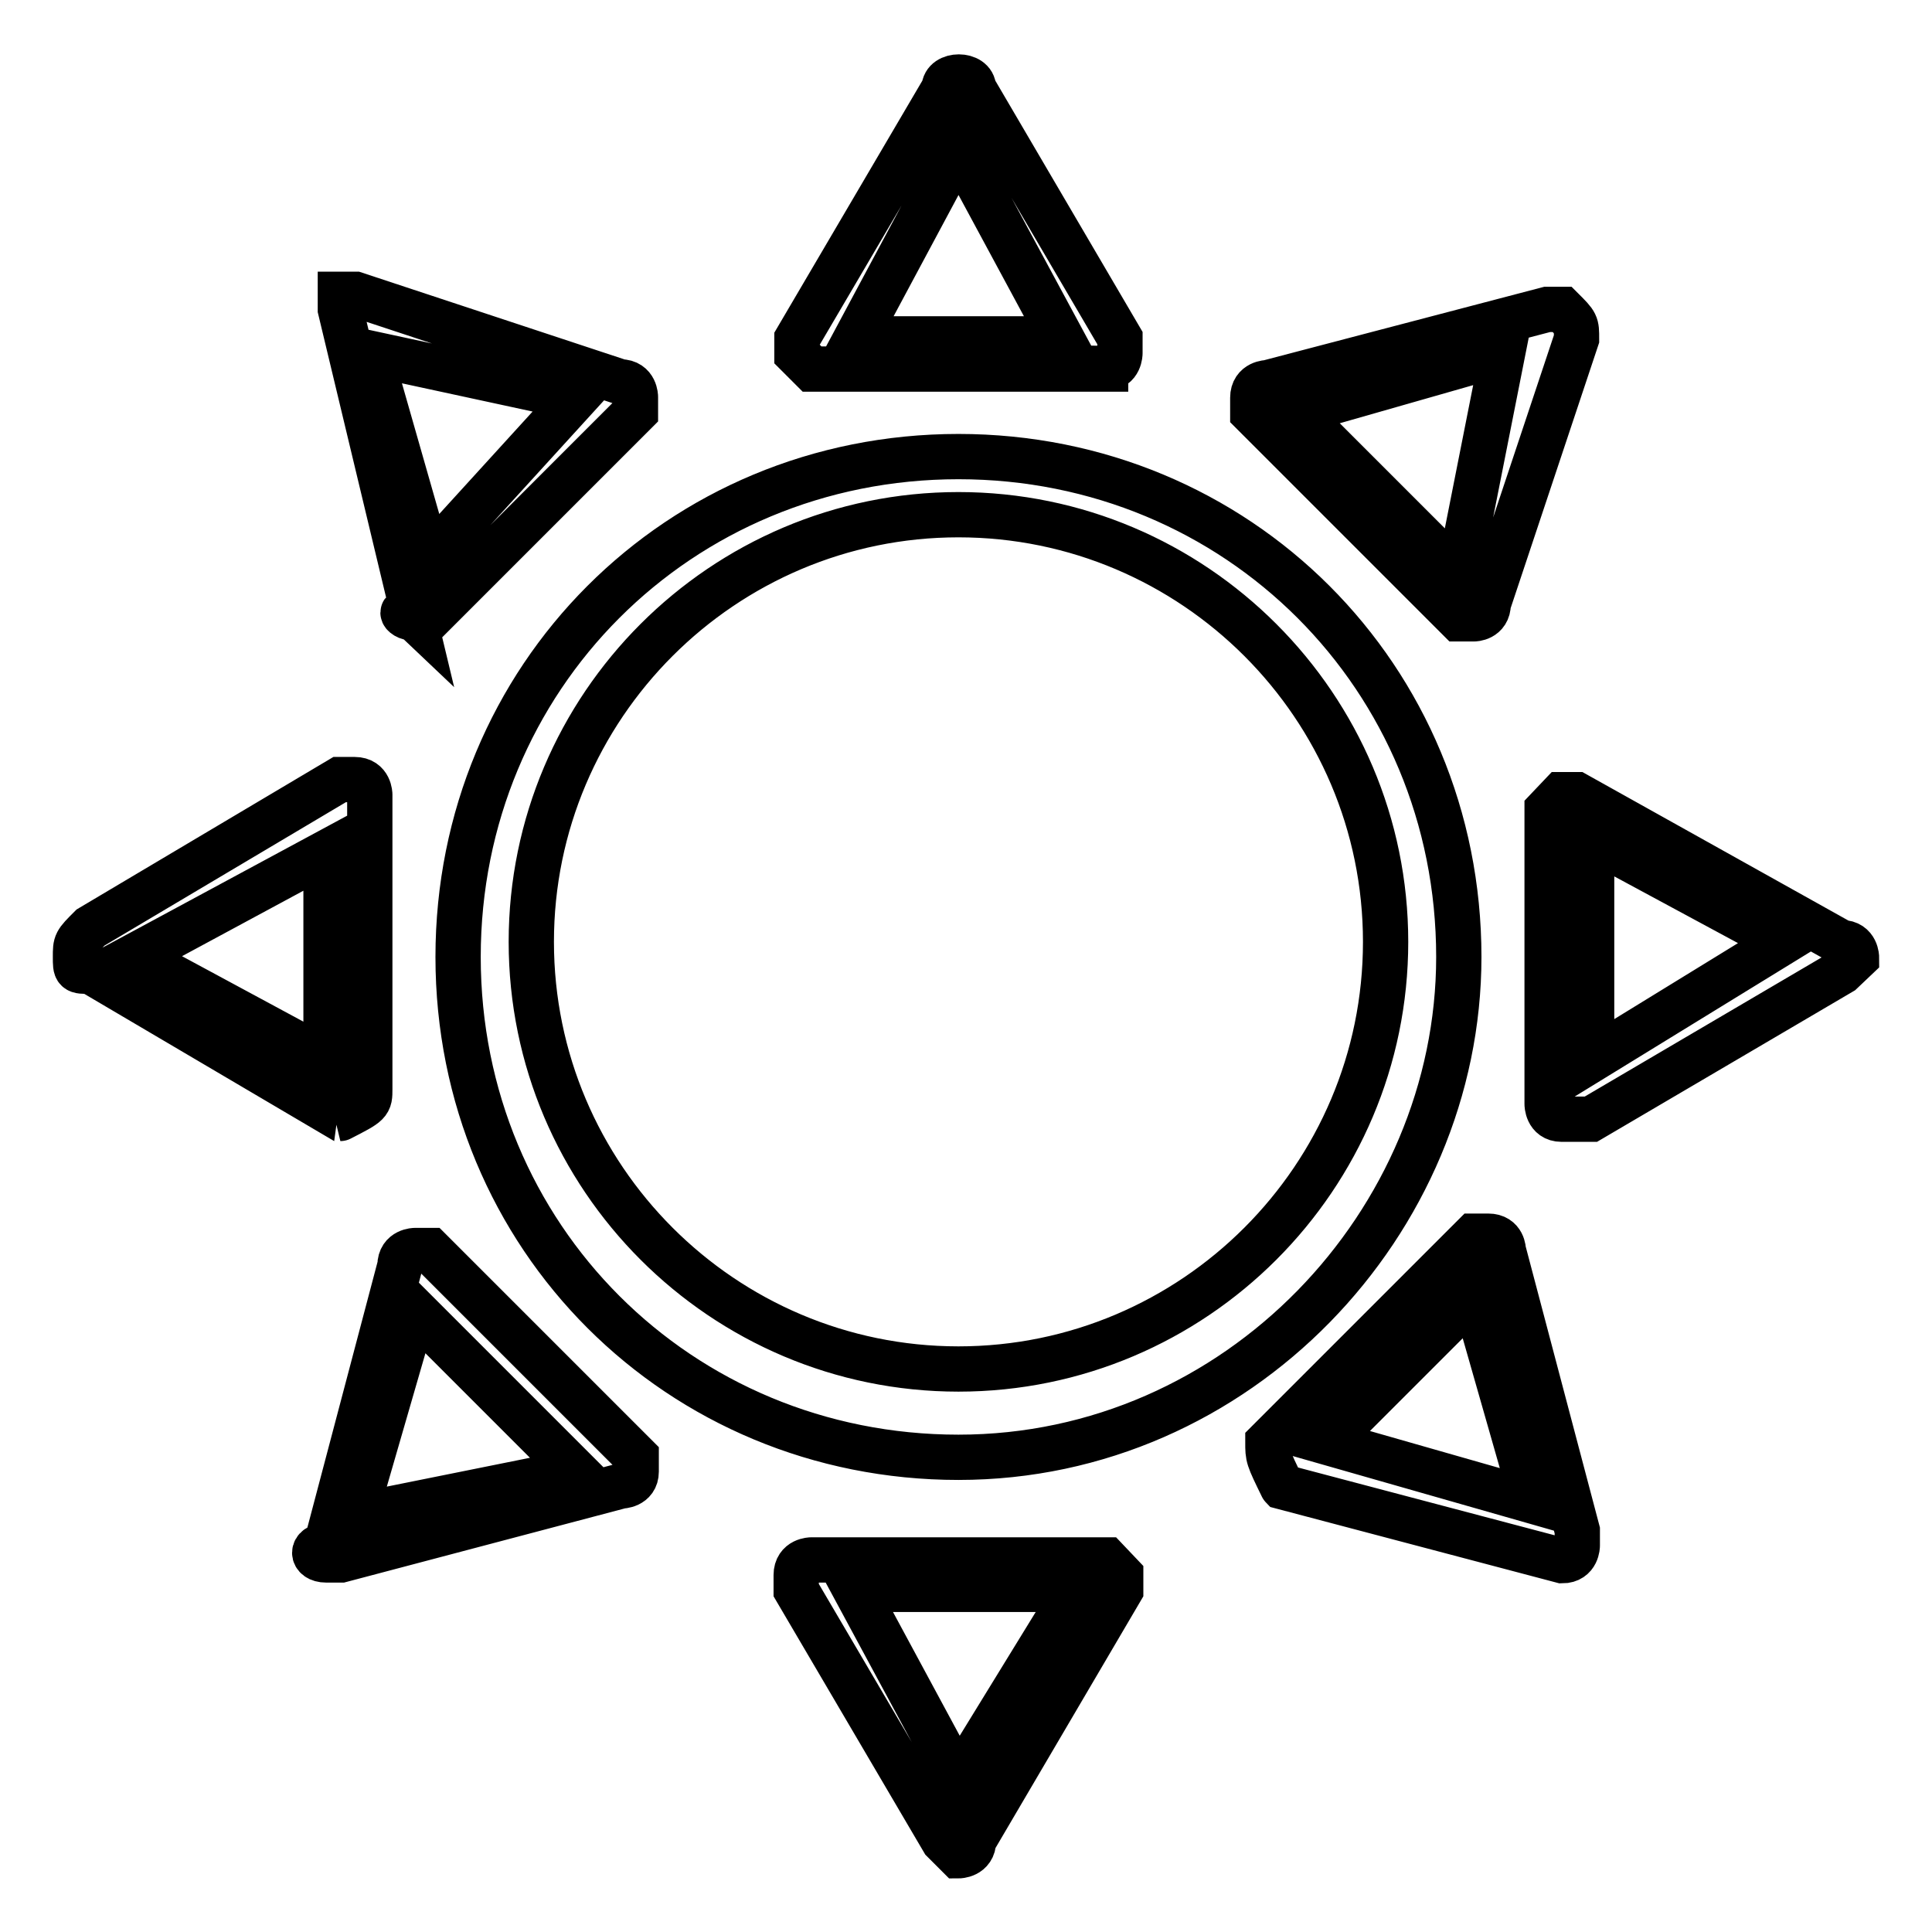 <?xml version="1.0" encoding="utf-8"?>
<!-- Svg Vector Icons : http://www.onlinewebfonts.com/icon -->
<!DOCTYPE svg PUBLIC "-//W3C//DTD SVG 1.1//EN" "http://www.w3.org/Graphics/SVG/1.1/DTD/svg11.dtd">
<svg version="1.1" xmlns="http://www.w3.org/2000/svg" xmlns:xlink="http://www.w3.org/1999/xlink" x="0px" y="0px" viewBox="0 0 256 256" enable-background="new 0 0 256 256" xml:space="preserve">
<g> <path stroke-width="6" fill-opacity="0" stroke="#000000"  d="M193.3,126.8c0-37.1-29.3-66.3-66.3-66.3c-37.1,0-66.3,29.3-66.3,66.3c0,37.1,29.3,66.3,66.3,66.3 C164.1,193.1,193.3,161.9,193.3,126.8z M127,181.4c-31.2,0-56.6-25.4-56.6-56.6c0-31.2,25.4-56.6,56.6-56.6s56.6,25.4,56.6,56.6 C183.6,156,158.2,181.4,127,181.4z M146.5,48.8c1.9,0,1.9-2,1.9-2v-2L129,11.7c0-2-3.9-2-3.9,0l-19.5,33.2v2l2,2H146.5z M127,19.5 l13.7,25.4h-27.3L127,19.5z M107.5,206.7c0,0-2,0-2,2v2l19.5,33.2l2,2c0,0,2,0,2-2l19.5-33.2v-2l-1.9-2H107.5z M127,236l-13.7-25.4 h29.3L127,236z M208.9,105.3h-2l-1.9,2v39c0,0,0,2,1.9,2h3.9l33.2-19.5l2-1.9c0,0,0-2-2-2L208.9,105.3L208.9,105.3z M210.9,140.4 v-29.3l25.4,13.7L210.9,140.4L210.9,140.4z M45.1,148.2C47.1,148.2,47.1,148.2,45.1,148.2c3.9-2,3.9-2,3.9-3.9v-39c0,0,0-2-2-2h-2 L12,122.9c-2,2-2,2-2,3.9c0,1.9,0,1.9,2,1.9L45.1,148.2z M43.2,140.4l-25.4-13.7l25.4-13.7V140.4z M207,41H205L168,50.7 c0,0-2,0-2,2v2l27.3,27.3h2c0,0,1.9,0,1.9-2l11.7-35.1C208.9,42.9,208.9,42.9,207,41z M193.3,76.1l-21.5-21.5l27.3-7.8L193.3,76.1 L193.3,76.1z M43.2,206.7h2l37.1-9.8c0,0,2,0,2-1.9v-2l-27.3-27.3h-2c0,0-2,0-2,2l-9.8,37.1C41.2,204.8,41.2,206.7,43.2,206.7z  M54.9,173.6L76.3,195l-29.3,5.9L54.9,173.6L54.9,173.6z M169.9,197l37.1,9.8c2,0,2-2,2-2v-2l-9.8-37.1c0,0,0-1.9-2-1.9h-1.9 L168,191.1C168,193.1,168,193.1,169.9,197C168,195,168,195,169.9,197z M195.3,171.6l7.8,27.3l-27.3-7.8L195.3,171.6z M54.9,81.9h2 l27.3-27.3v-2c0,0,0-2-2-2L47.1,39h-2v2L54.9,81.9C52.9,80,52.9,81.9,54.9,81.9z M76.3,52.7L56.8,74.1L49,46.8L76.3,52.7z"/></g>
</svg>